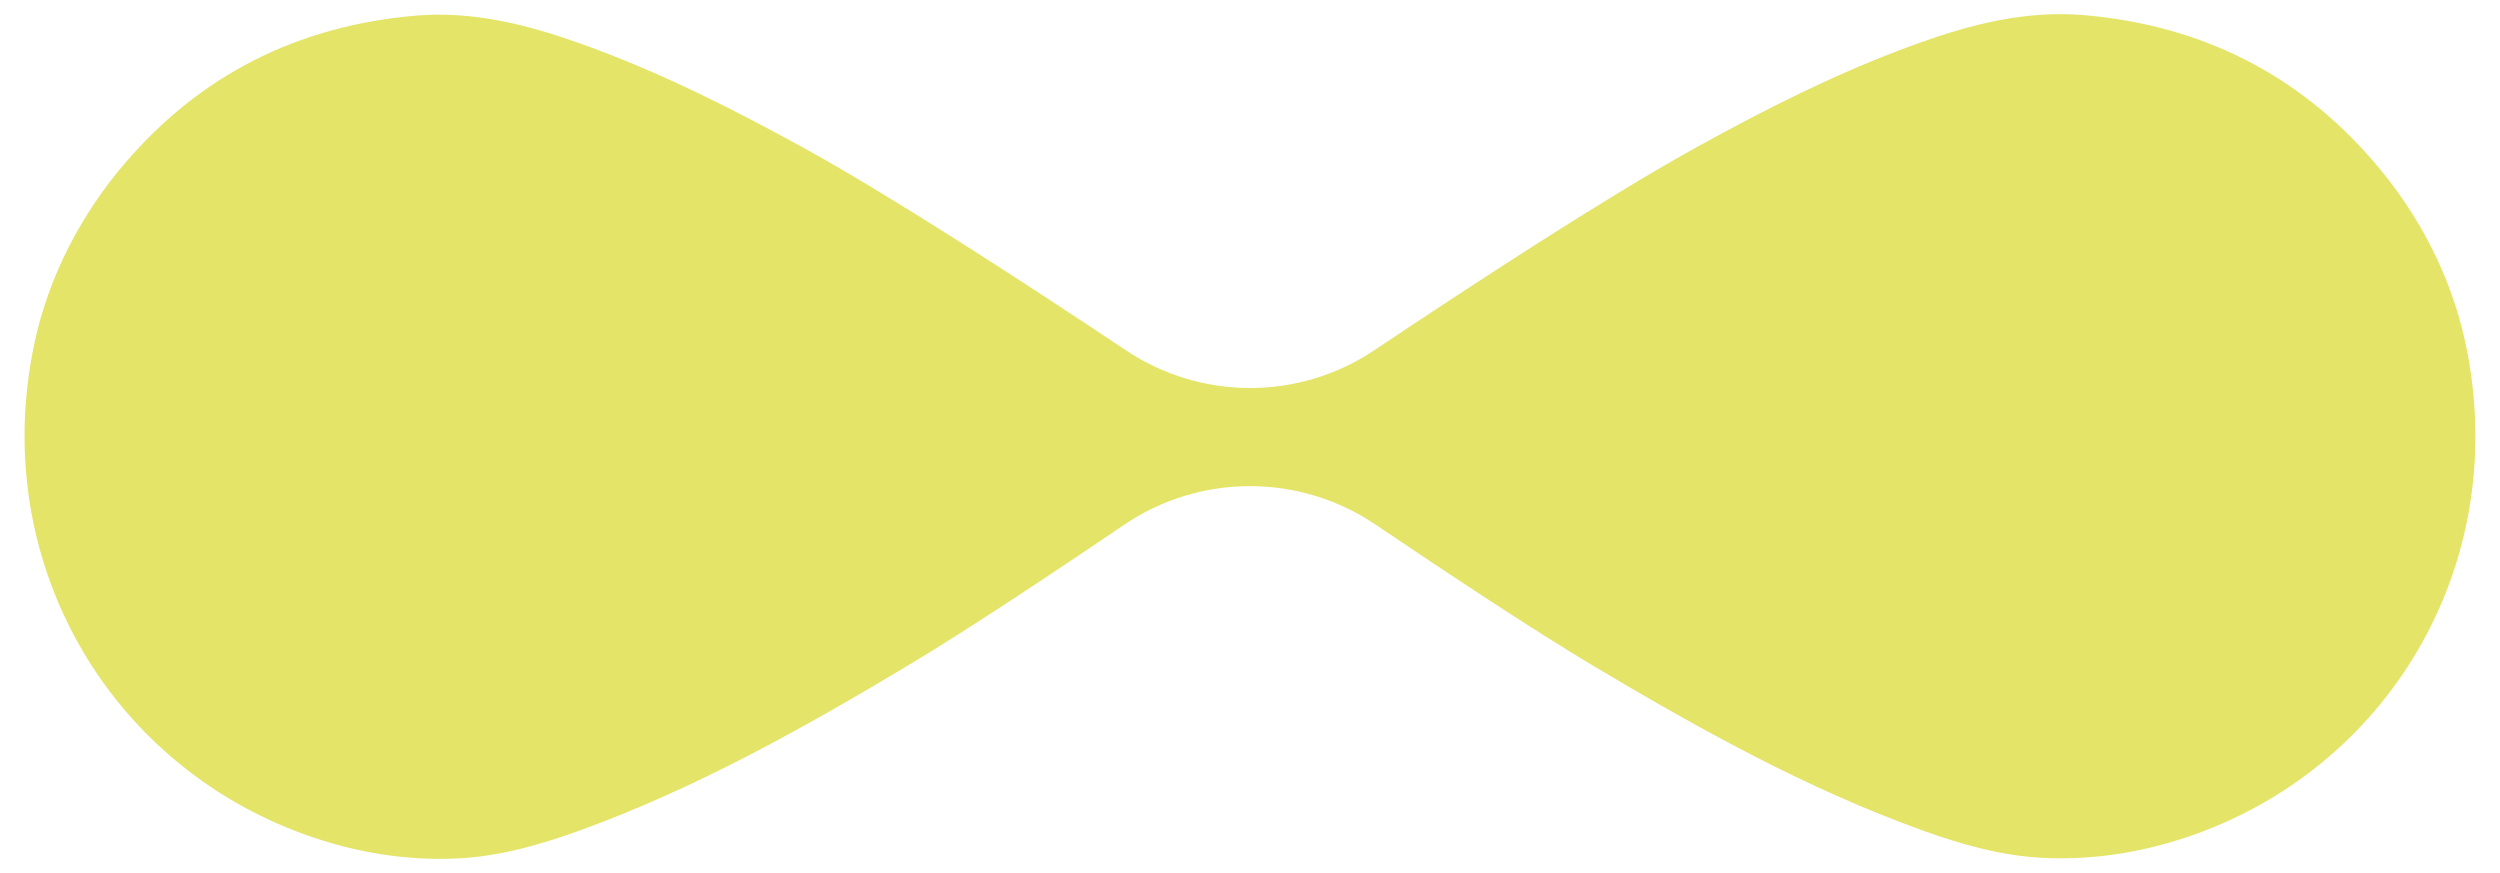 <svg width="83" height="29" viewBox="0 0 83 29" fill="none" xmlns="http://www.w3.org/2000/svg">
<path id="Vector" d="M69.197 0.504C67.257 0.335 65.436 0.807 63.643 1.452C61.053 2.385 58.607 3.623 56.205 4.955C53.297 6.568 48.869 9.457 45.634 11.624C43.133 13.3 39.881 13.301 37.374 11.627C34.129 9.459 29.683 6.569 26.768 4.958C24.362 3.63 21.912 2.393 19.319 1.464C17.523 0.82 15.7 0.351 13.762 0.522C9.876 0.867 6.668 2.484 4.166 5.397C2.692 7.113 1.618 9.174 1.144 11.388C-0.387 18.567 3.56 25.362 10.151 27.717C11.775 28.298 13.454 28.58 15.176 28.501C16.57 28.437 17.929 28.049 19.242 27.574C23.091 26.178 26.644 24.19 30.142 22.096C32.077 20.938 34.95 19.032 37.32 17.424C39.842 15.713 43.146 15.712 45.673 17.42C48.053 19.03 50.94 20.939 52.881 22.096C56.387 24.185 59.949 26.17 63.806 27.563C65.12 28.038 66.479 28.423 67.874 28.484C69.593 28.56 71.271 28.274 72.891 27.693C79.474 25.33 83.399 18.529 81.845 11.351C81.365 9.138 80.285 7.077 78.804 5.364C76.294 2.454 73.08 0.841 69.198 0.503" fill="#E4E469"/>
</svg>
